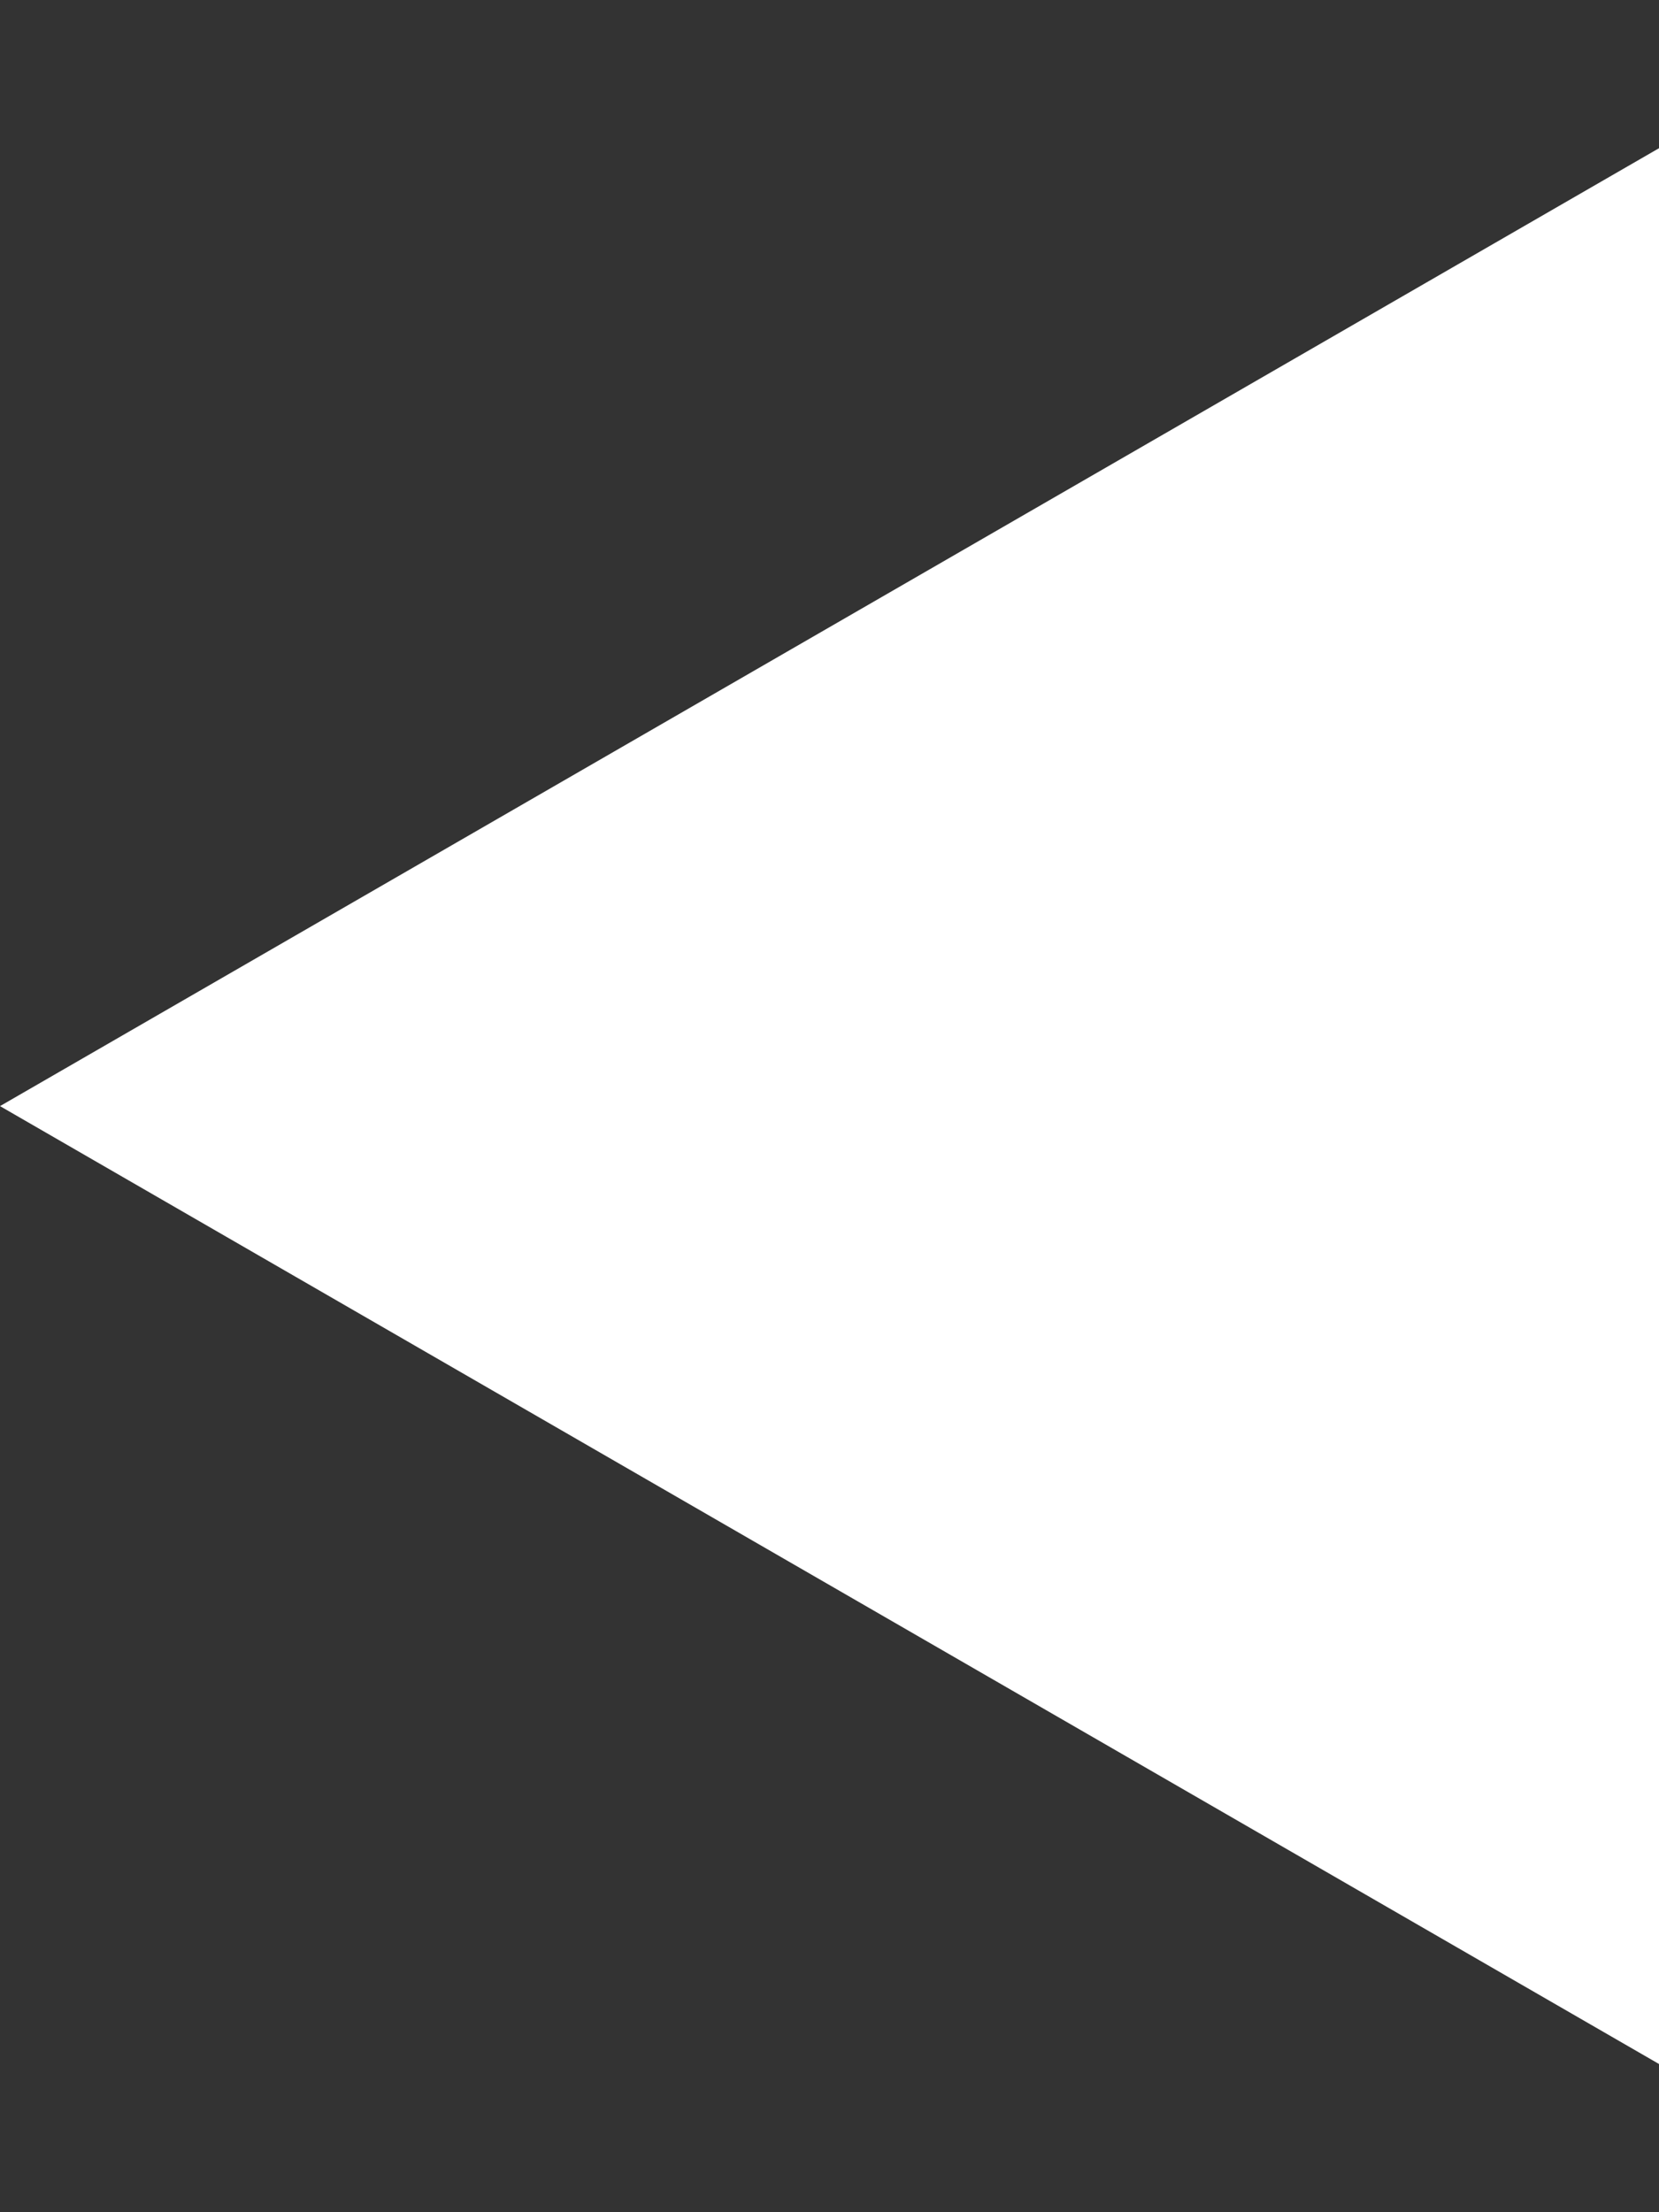 <svg width="6" height="8" viewBox="0 0 6 8" fill="none" xmlns="http://www.w3.org/2000/svg">
<rect x="0" y="0" width="6" height="8" fill="#333333" stroke="none"/>
<path d="M4.76995e-08 4L6 0.536L6 7.464L4.76995e-08 4Z" fill="white"/>
</svg>
